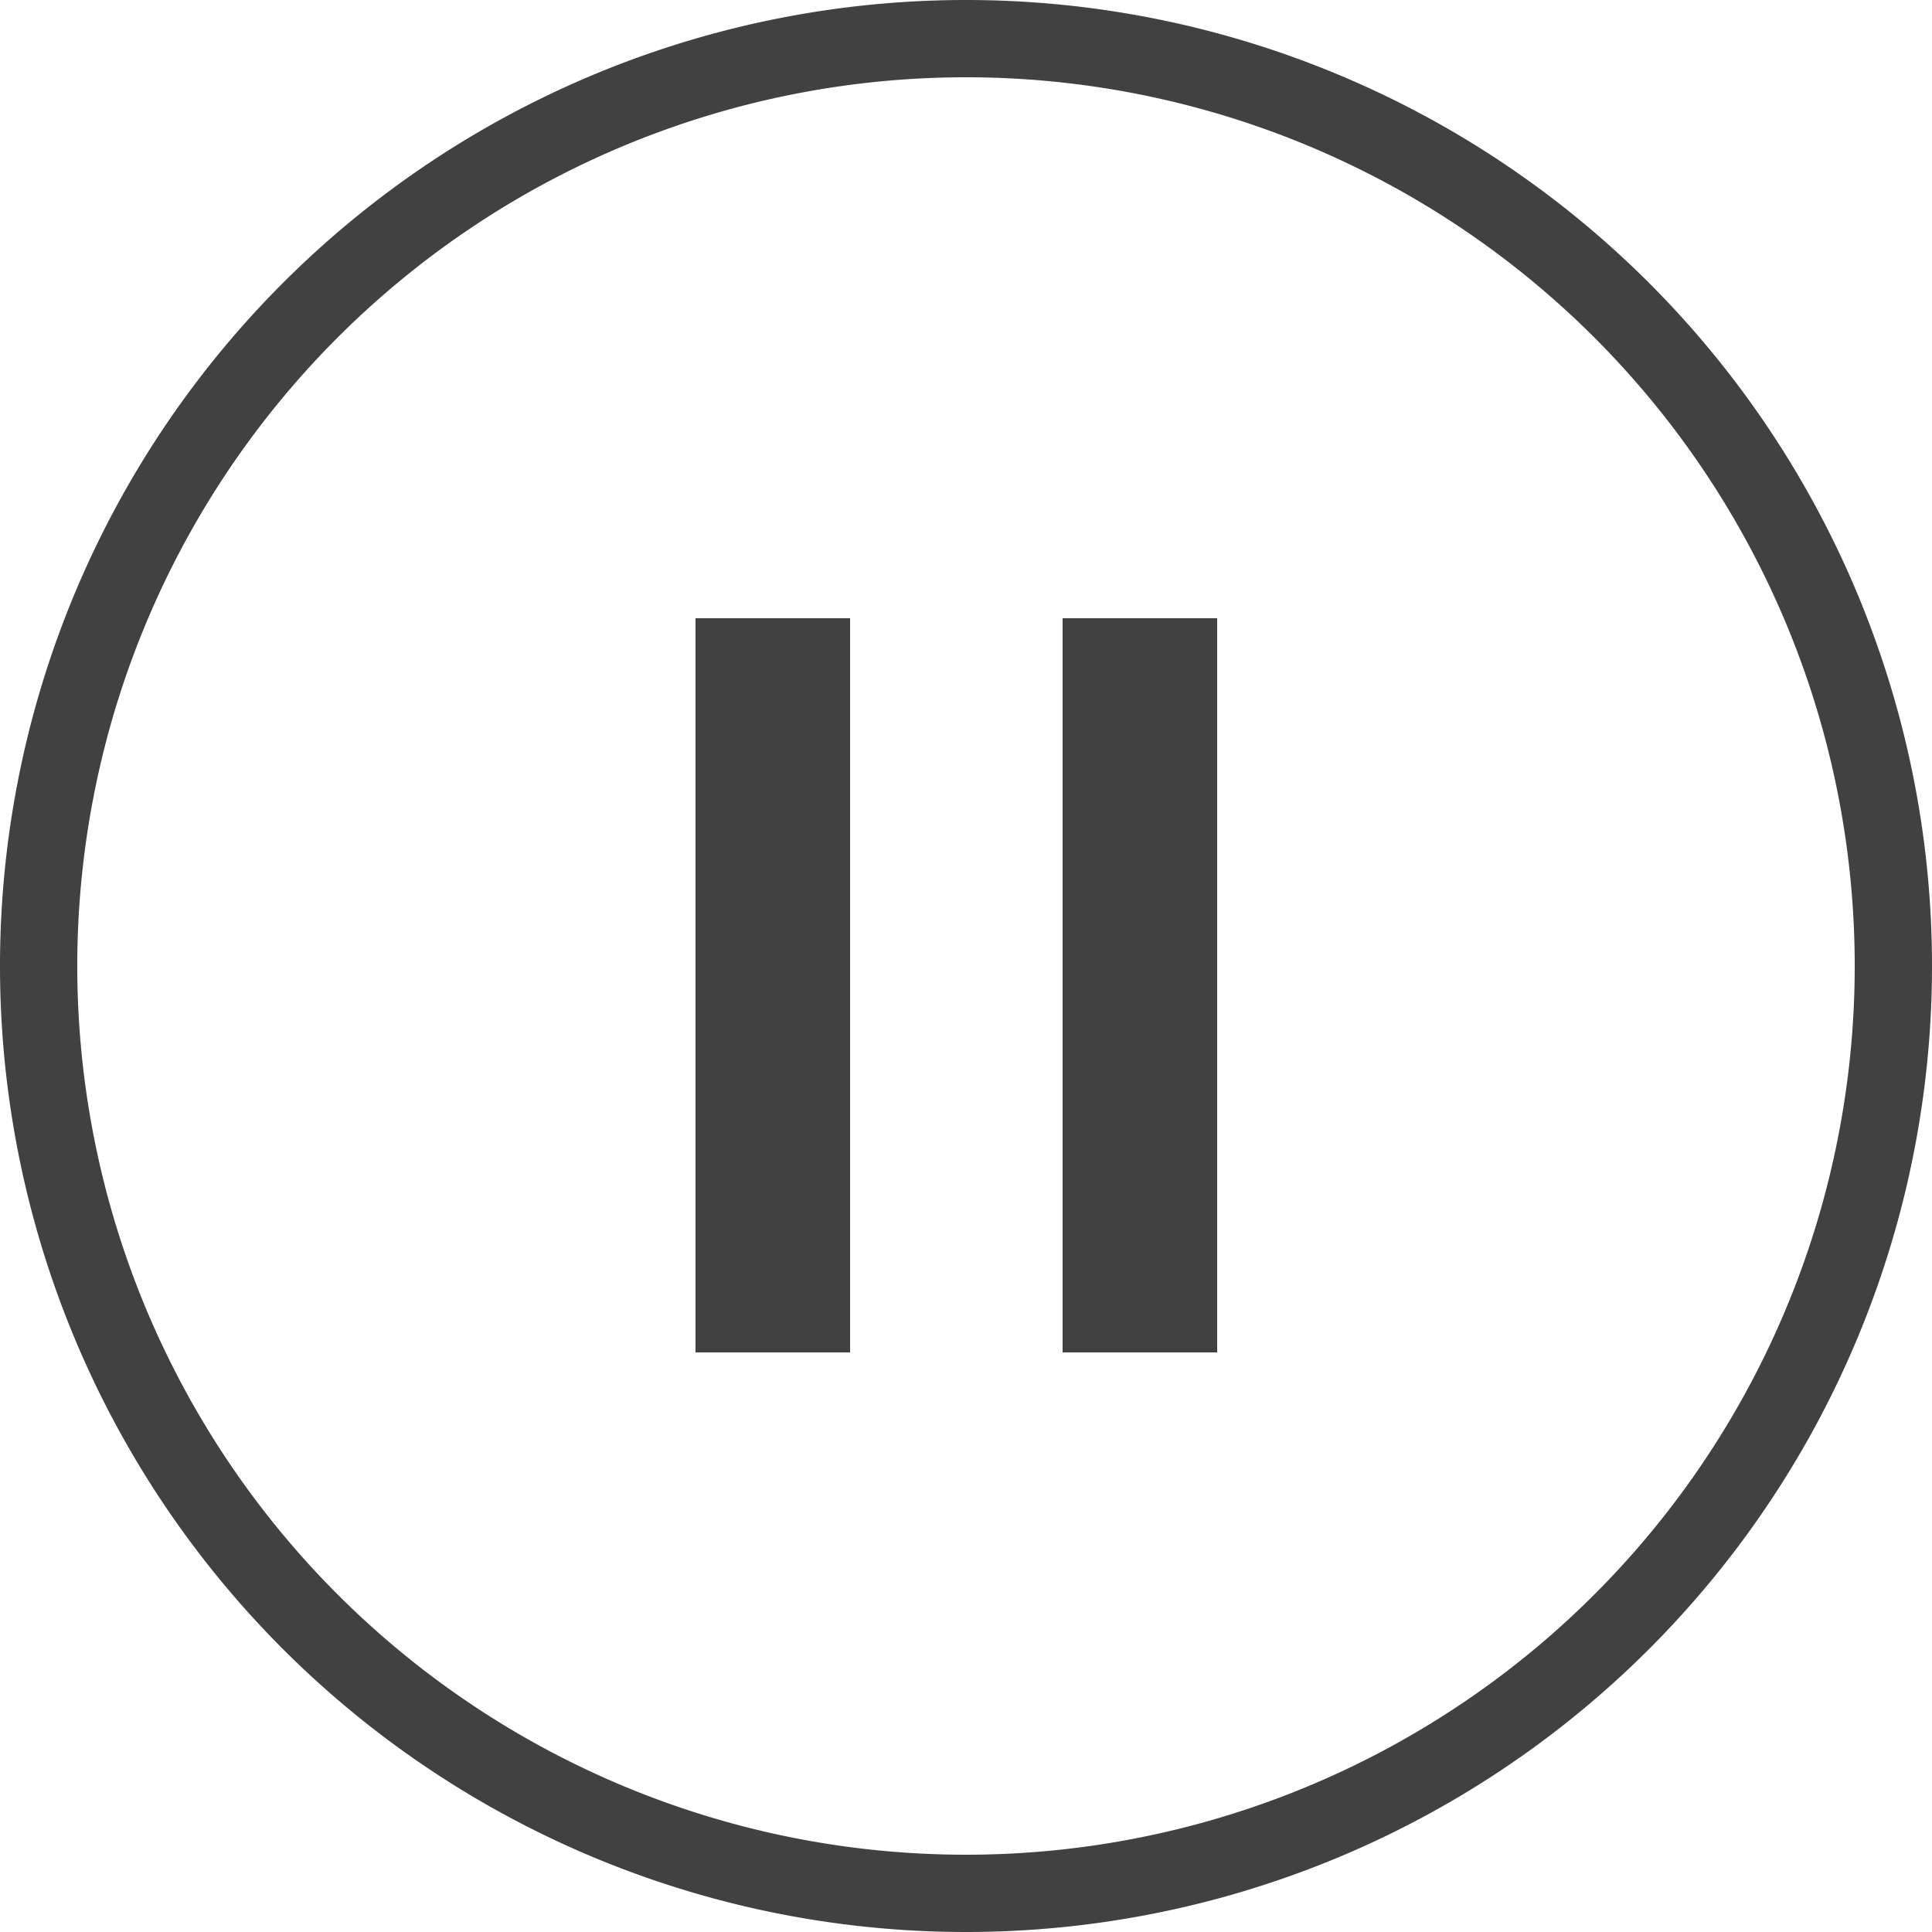 <svg data-name="Layer 1" xmlns="http://www.w3.org/2000/svg" viewBox="0 0 25 25"><defs><style>.cls-1{fill:#414141;}</style></defs><title>Pause</title><path class="cls-1" d="M12.5,25A12.5,12.5,0,1,1,25,12.5,12.5,12.5,0,0,1,12.5,25Zm0-24A11.5,11.5,0,1,0,24,12.5,11.5,11.5,0,0,0,12.5,1Z"/><rect class="cls-1" x="9" y="8" width="2" height="9.5"/><rect class="cls-1" x="13.75" y="8" width="2" height="9.5"/></svg>